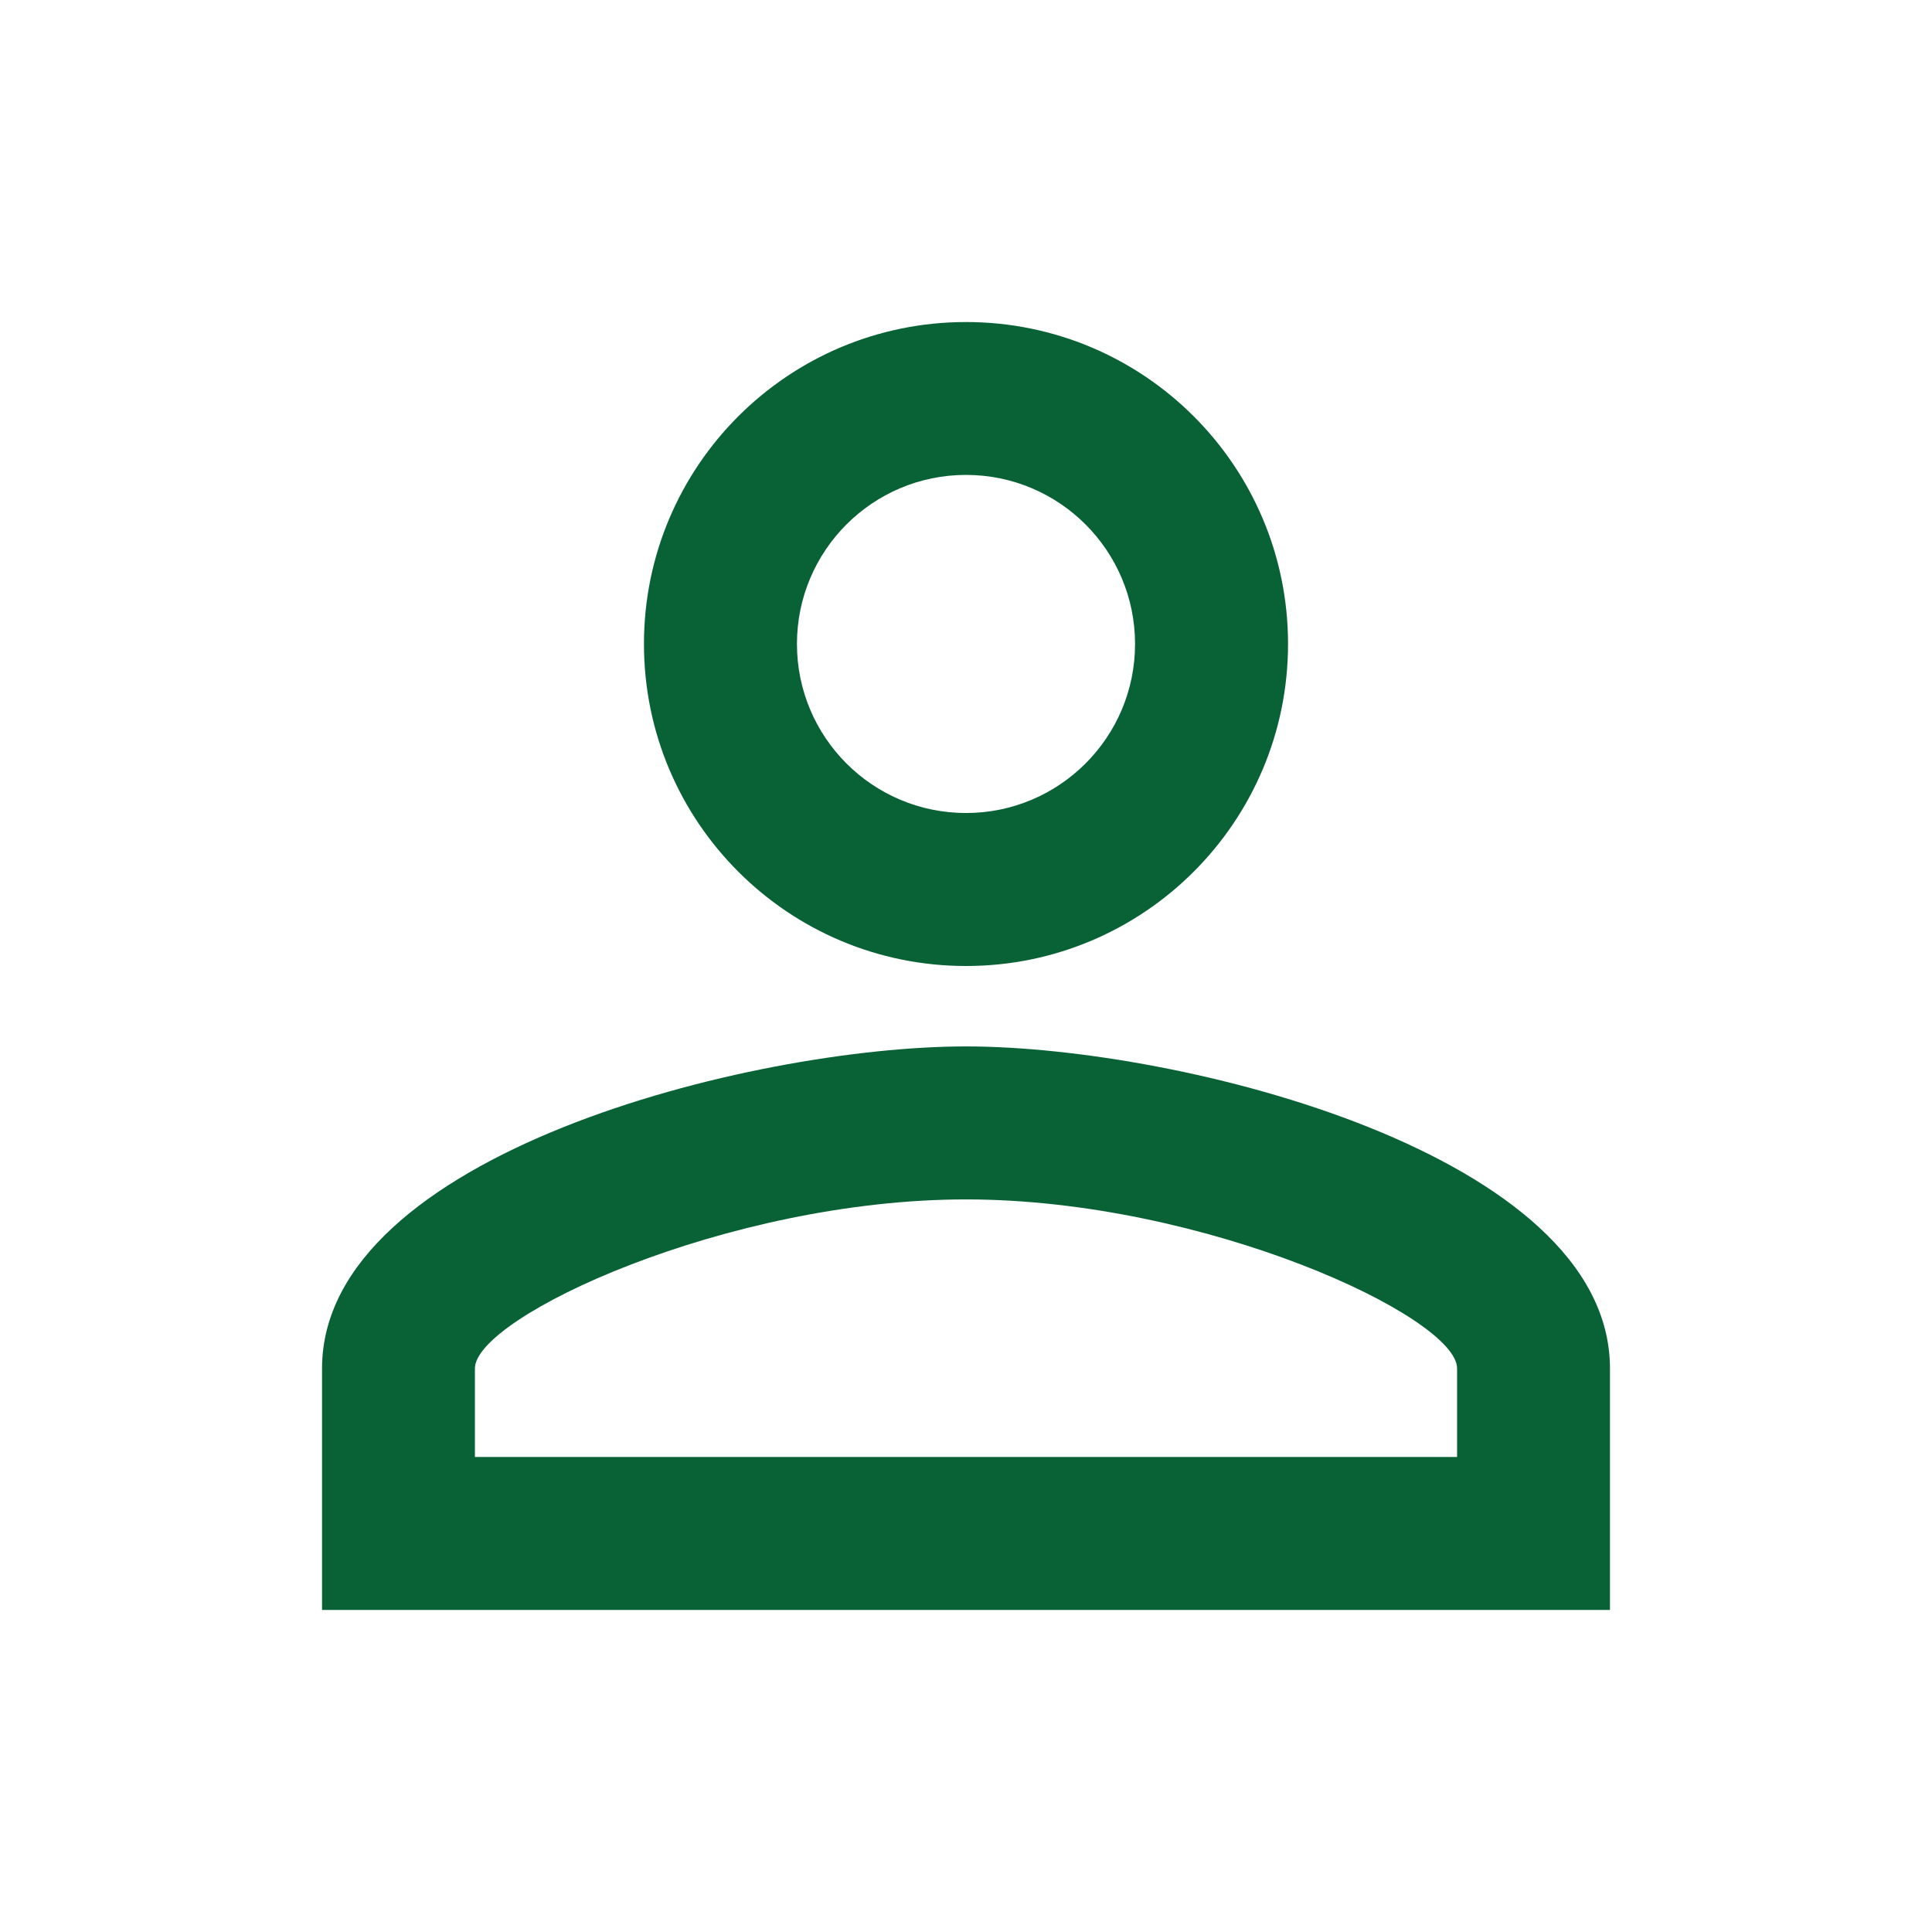 <svg width="16" height="16" viewBox="0 0 16 16" fill="none" xmlns="http://www.w3.org/2000/svg">
<path d="M8 3.933C8.773 3.933 9.4 4.56 9.4 5.333C9.4 6.106 8.773 6.733 8 6.733C7.227 6.733 6.6 6.106 6.6 5.333C6.6 4.56 7.227 3.933 8 3.933ZM8 9.933C9.98 9.933 12.067 10.906 12.067 11.333V12.066H3.933V11.333C3.933 10.906 6.02 9.933 8 9.933ZM8 2.667C6.527 2.667 5.333 3.86 5.333 5.333C5.333 6.806 6.527 8 8 8C9.473 8 10.667 6.806 10.667 5.333C10.667 3.86 9.473 2.667 8 2.667ZM8 8.666C6.22 8.666 2.667 9.56 2.667 11.333V13.333H13.333V11.333C13.333 9.56 9.78 8.666 8 8.666Z" fill="#096236"/>
</svg>
